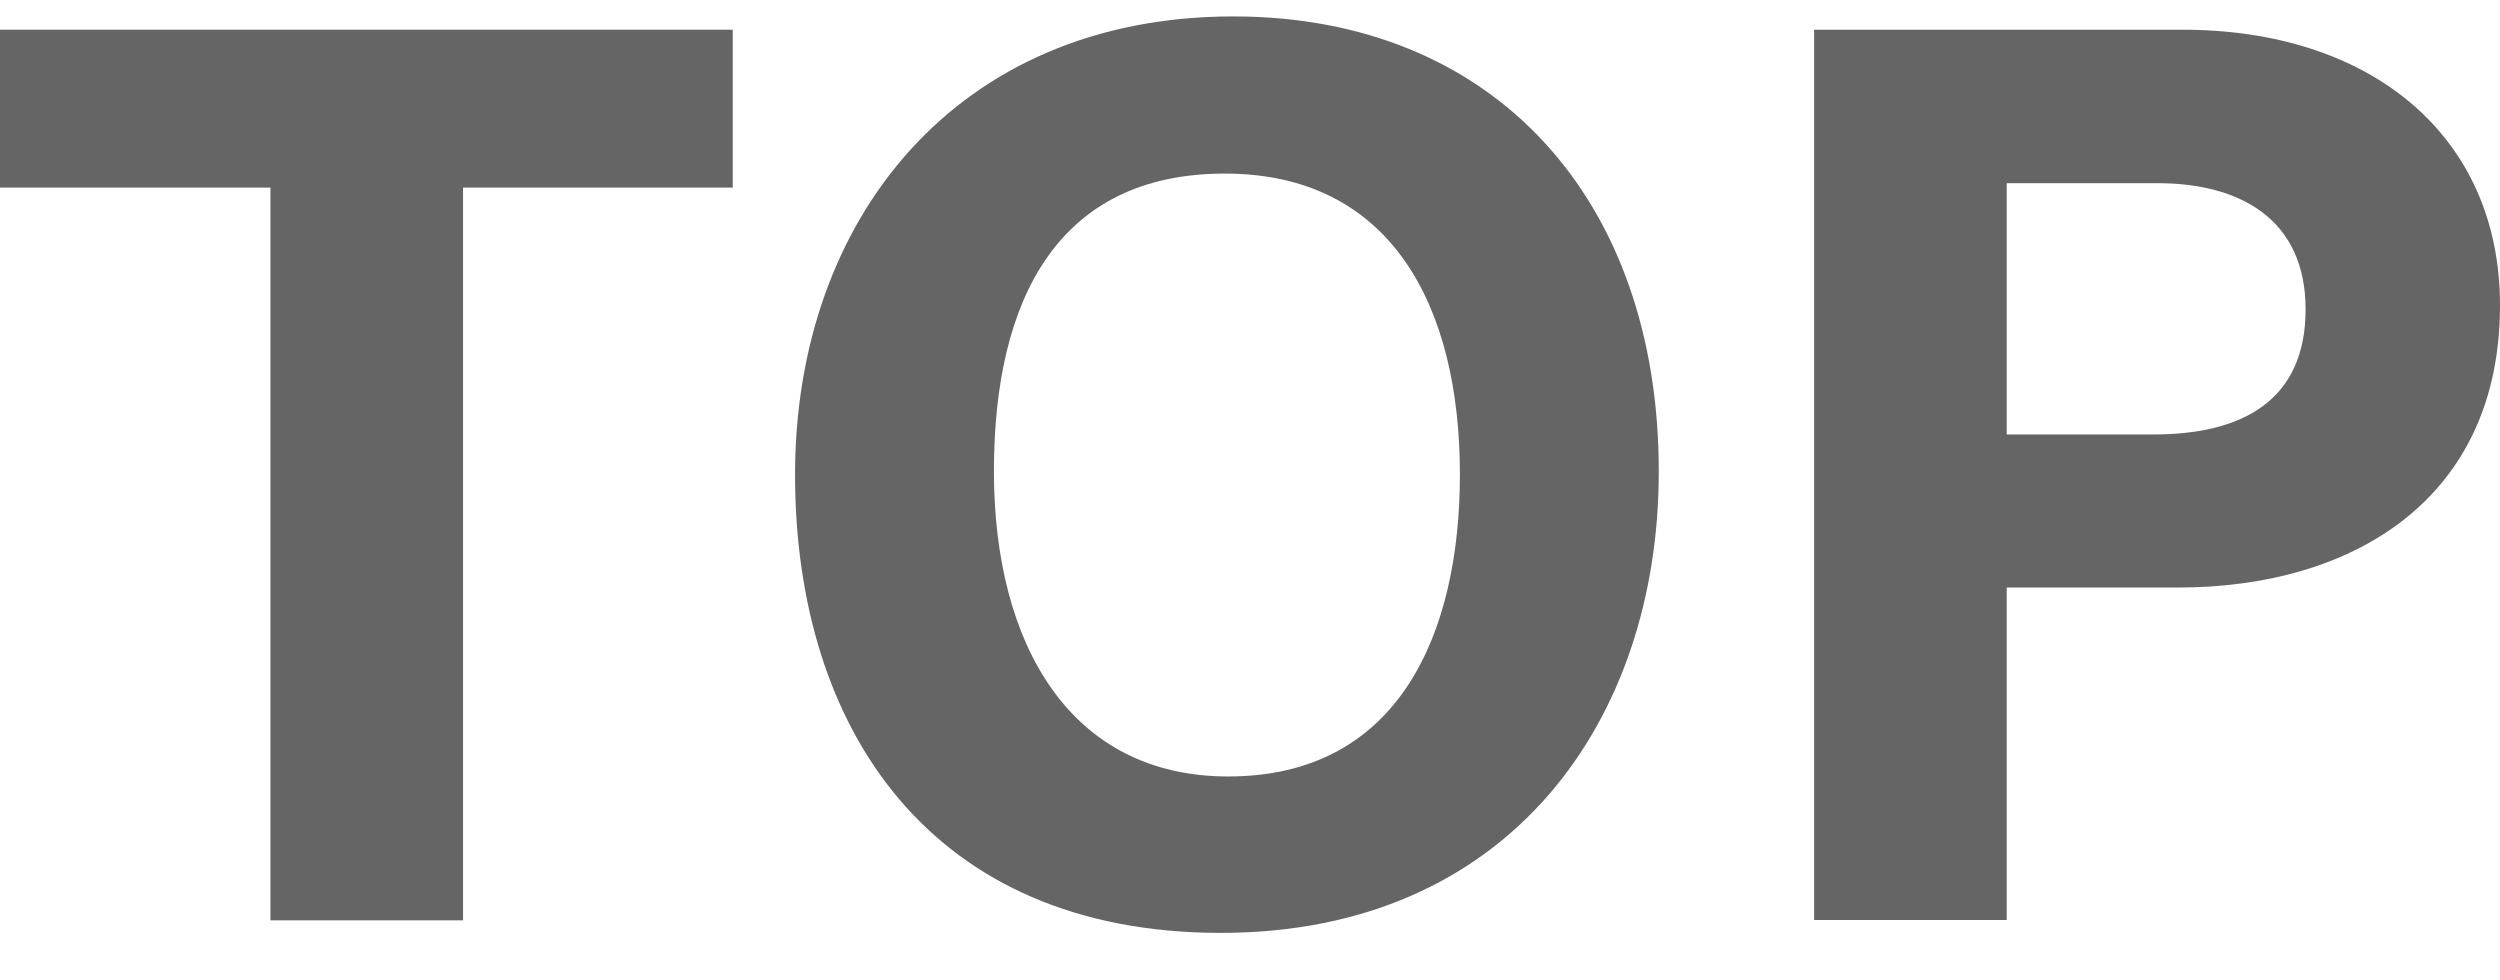 <svg width="51" height="20" viewBox="0 0 51 20" fill="none" xmlns="http://www.w3.org/2000/svg">
<path d="M5.517 3.827H0V0.606H14.948V3.827H9.446V18.775H5.517V3.827Z" fill="#656565"/>
<path d="M33.839 9.623C33.839 14.681 30.805 19.031 24.904 19.031C19.004 19.031 16.219 14.892 16.219 9.683C16.219 4.475 19.515 0.335 25.16 0.335C30.474 0.335 33.839 4.061 33.839 9.615V9.623ZM20.276 9.608C20.276 13.153 21.834 15.84 25.055 15.84C28.547 15.84 29.782 12.912 29.782 9.676C29.782 6.236 28.374 3.541 24.987 3.541C21.6 3.541 20.276 6.078 20.276 9.615V9.608Z" fill="#656565"/>
<path d="M37.008 0.606H44.52C48.381 0.606 51 2.781 51 6.228C51 10.172 48.012 11.986 44.43 11.986H40.937V18.768H37.008V0.606ZM40.937 8.863H43.933C45.754 8.863 47.034 8.163 47.034 6.311C47.034 4.459 45.679 3.737 44.016 3.737H40.937V8.863Z" fill="#656565"/>
</svg>
